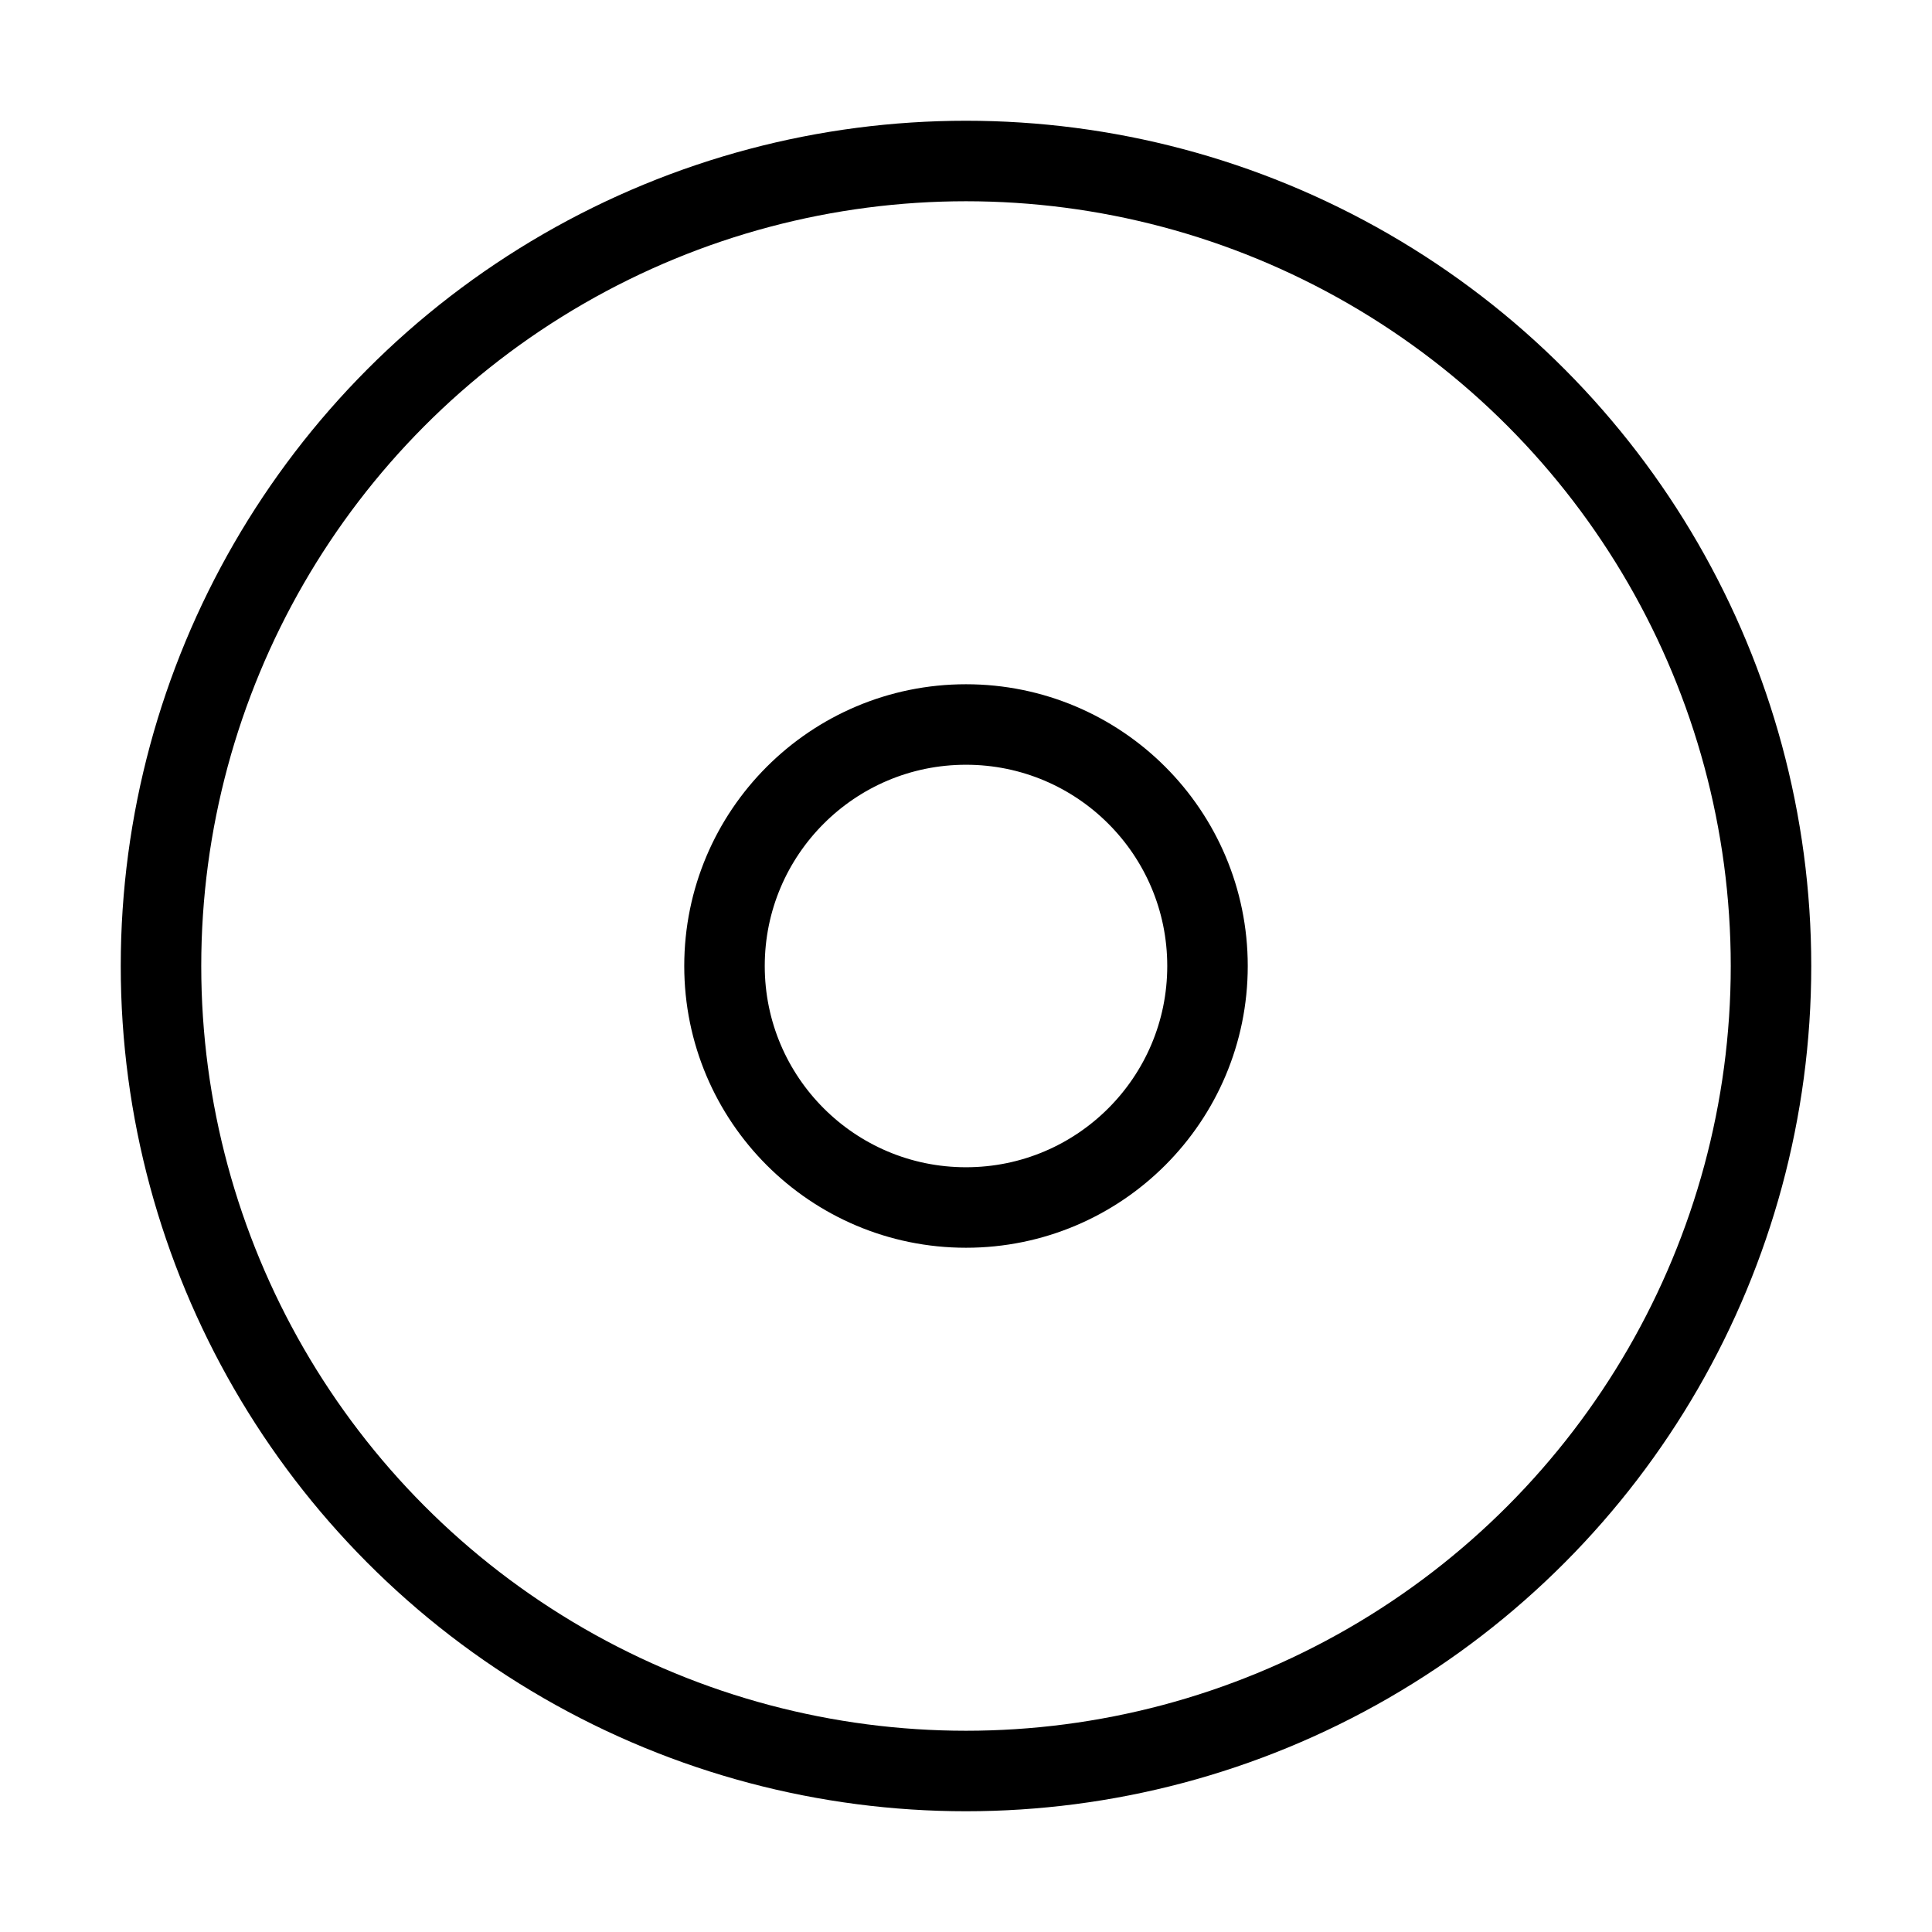 <?xml version="1.0" encoding="UTF-8"?>
<svg xmlns="http://www.w3.org/2000/svg" width="88" height="88" viewBox="0 0 24 24" fill="none" stroke="currentColor" stroke-width="1" stroke-linecap="round" stroke-linejoin="round" class="feather feather-disc">
  <circle cx="12" cy="12" r="10"></circle>
  <circle cx="12" cy="12" r="3"></circle>
</svg>
